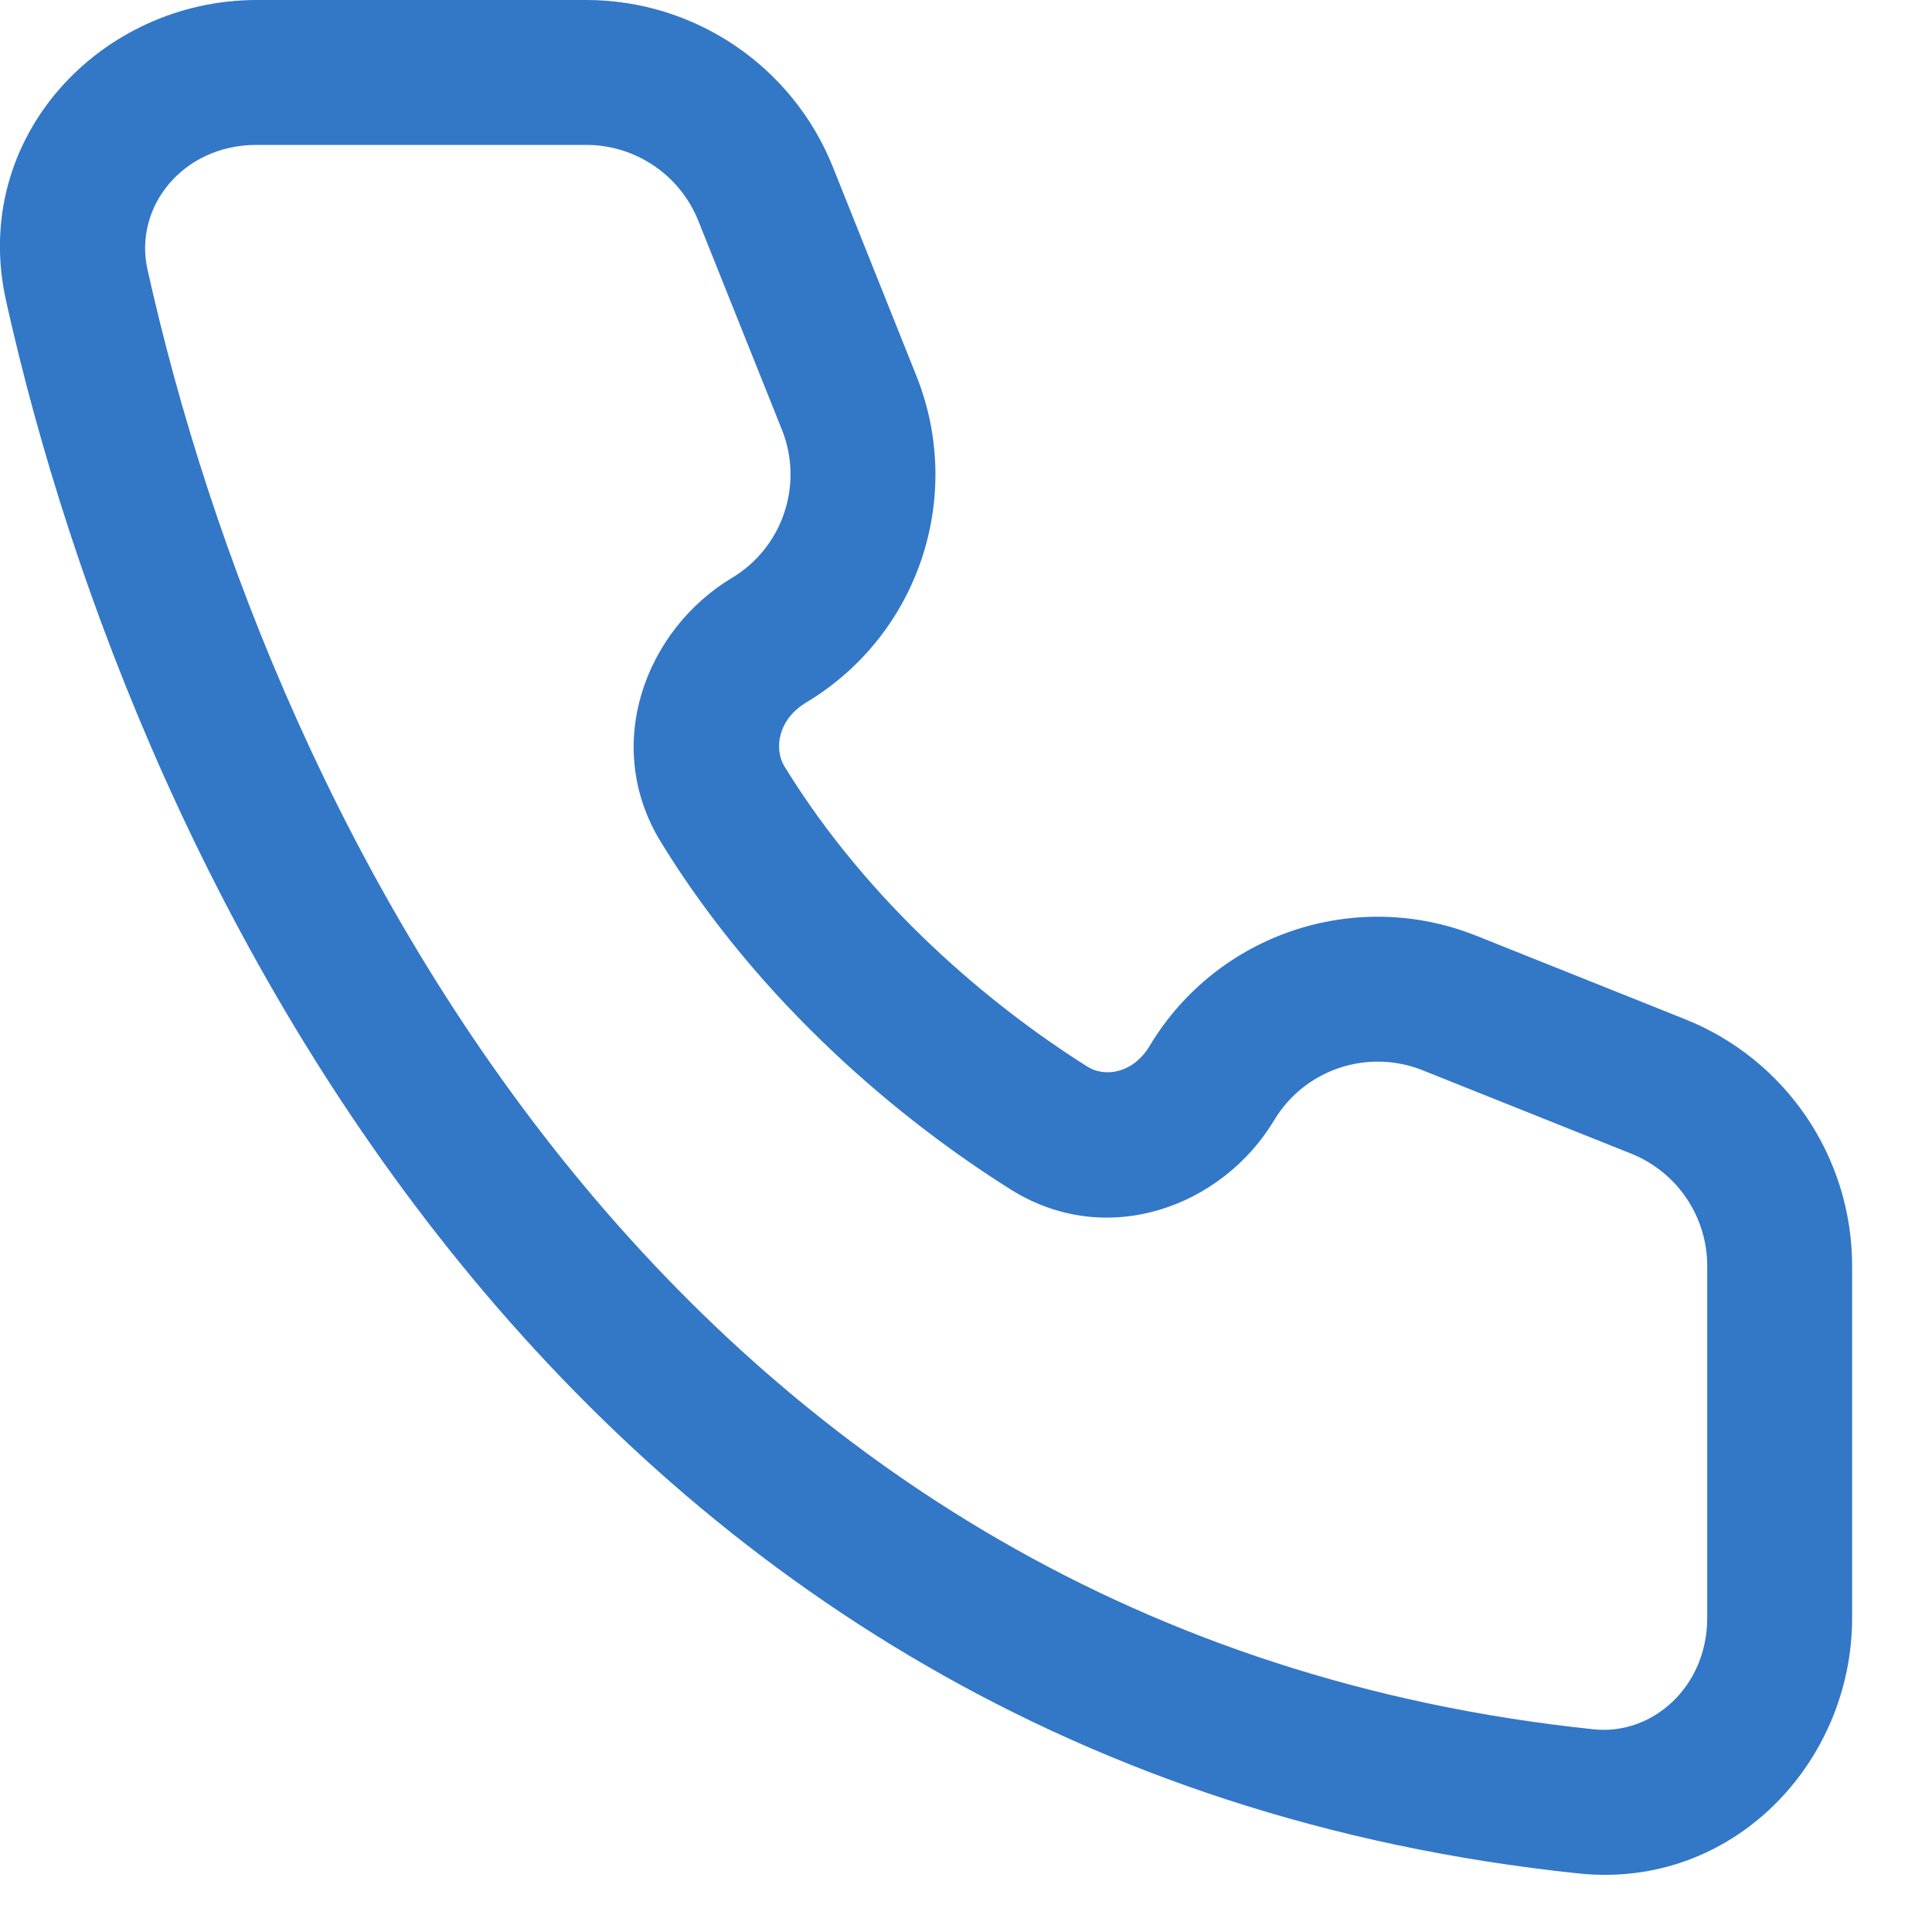<?xml version="1.0" encoding="utf-8"?>
<svg xmlns="http://www.w3.org/2000/svg" fill="none" height="100%" overflow="visible" preserveAspectRatio="none" style="display: block;" viewBox="0 0 20 20" width="100%">
<path d="M6.068 0C7.193 0 8.204 0.685 8.622 1.729L9.486 3.89C9.988 5.143 9.506 6.575 8.349 7.27C8.049 7.449 8.012 7.755 8.12 7.933C8.998 9.363 10.26 10.414 11.257 11.042C11.431 11.152 11.726 11.12 11.903 10.824C12.598 9.667 14.03 9.186 15.283 9.687L17.444 10.551C18.488 10.968 19.173 11.98 19.173 13.104V16.75C19.173 18.247 17.936 19.56 16.344 19.394C5.901 18.304 1.406 9.154 0.062 3.111C-0.312 1.424 1.044 0 2.657 0H6.068ZM2.657 1.5C1.887 1.5 1.384 2.147 1.526 2.786C2.822 8.617 7.04 16.916 16.5 17.902C17.105 17.965 17.673 17.462 17.673 16.75V13.104C17.673 12.593 17.361 12.133 16.887 11.943L14.726 11.079C14.156 10.852 13.505 11.071 13.19 11.597C12.652 12.492 11.457 12.941 10.457 12.31C9.329 11.6 7.874 10.399 6.842 8.718C6.225 7.712 6.686 6.518 7.576 5.983C8.102 5.668 8.322 5.017 8.094 4.447L7.229 2.286C7.04 1.812 6.579 1.5 6.068 1.5H2.657Z" fill="#3377C7" id="Union"/>
</svg>